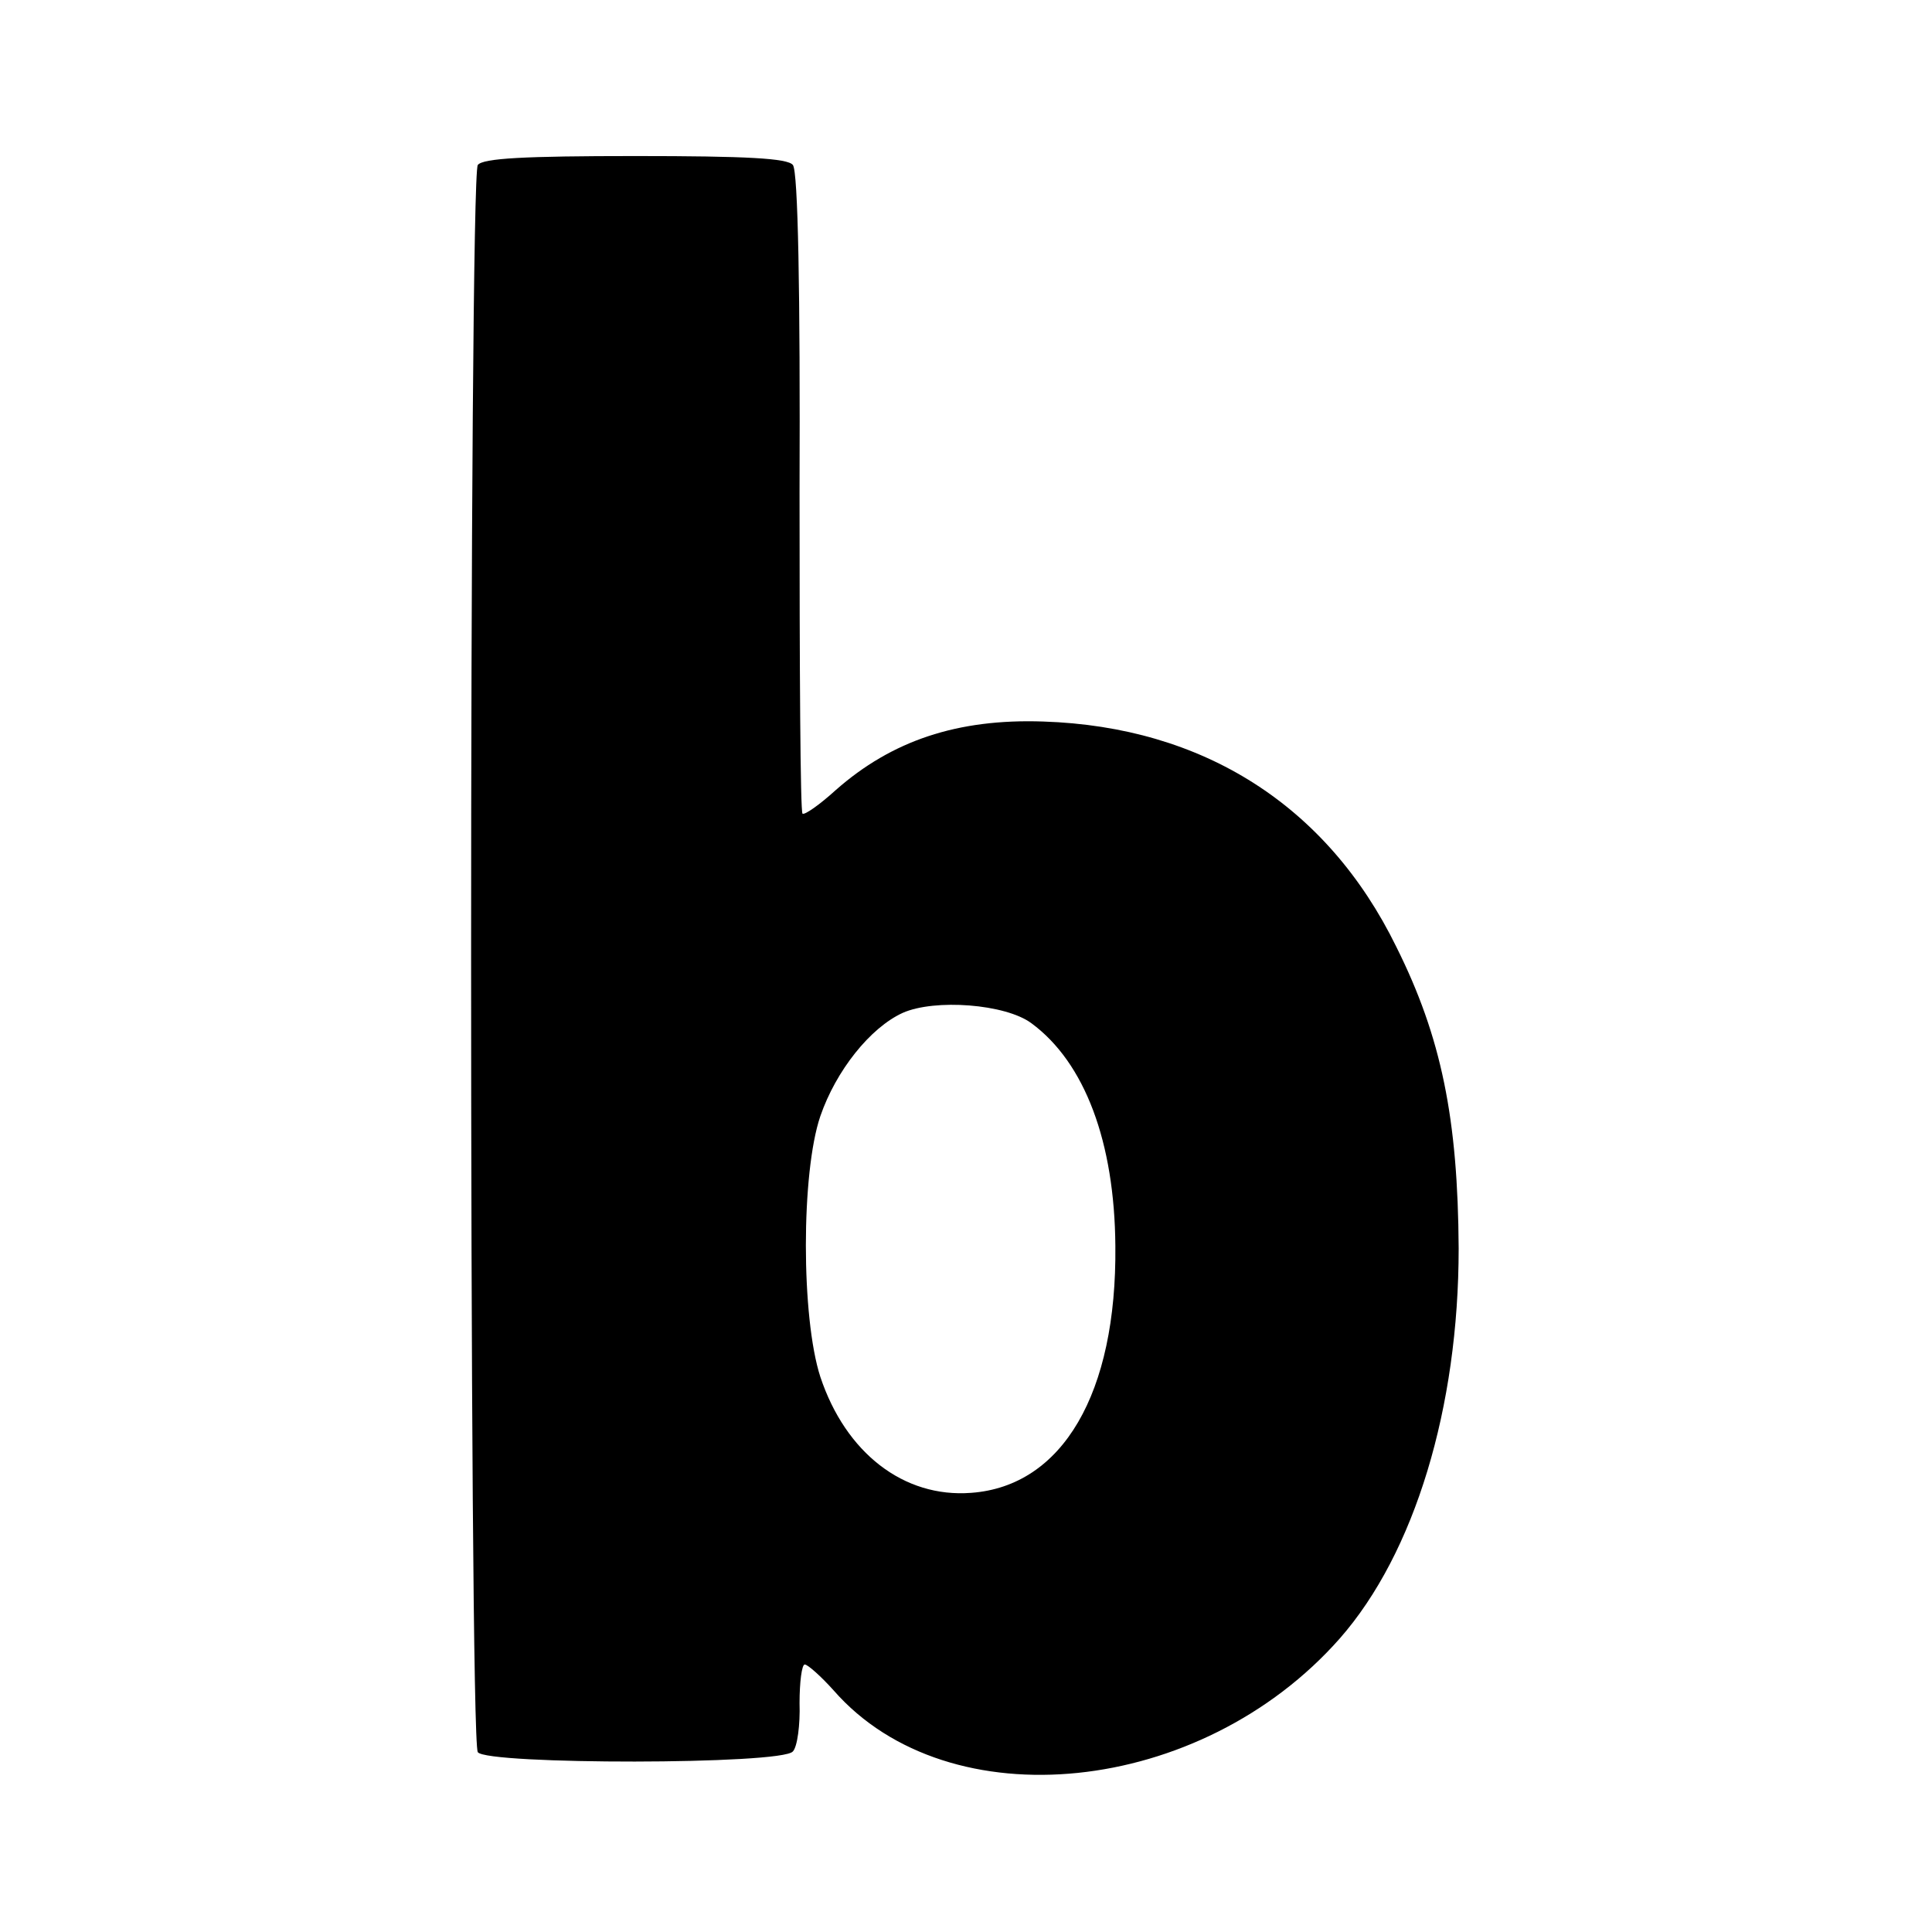 <?xml version="1.0" standalone="no"?>
<!DOCTYPE svg PUBLIC "-//W3C//DTD SVG 20010904//EN"
 "http://www.w3.org/TR/2001/REC-SVG-20010904/DTD/svg10.dtd">
<svg version="1.0" xmlns="http://www.w3.org/2000/svg"
 width="260pt" height="260pt" viewBox="0 0 260 260"
 preserveAspectRatio="xMidYMid meet">
<g transform="translate(0,260) scale(0.1,-0.1)"
fill="#000000" stroke="none">
<path d="M643 2378 c-12 -16 -12 -2117 0 -2136 12 -17 410 -17 424 1 6 6 10
36 9 65 0 28 3 52 7 52 4 0 22 -16 39 -35 155 -177 494 -142 681 70 101 115
160 311 160 525 -1 174 -23 284 -84 406 -93 190 -260 296 -475 303 -116 4
-204 -26 -279 -92 -22 -20 -42 -34 -45 -32 -3 2 -4 196 -4 432 1 270 -2 433
-9 441 -7 9 -62 12 -212 12 -150 0 -205 -3 -212 -12z m745 -1155 c72 -53 112
-160 113 -300 2 -198 -71 -323 -194 -332 -91 -7 -169 54 -203 156 -26 80 -26
275 0 351 21 61 67 119 111 139 43 19 138 12 173 -14z"/>
</g>
</svg>

